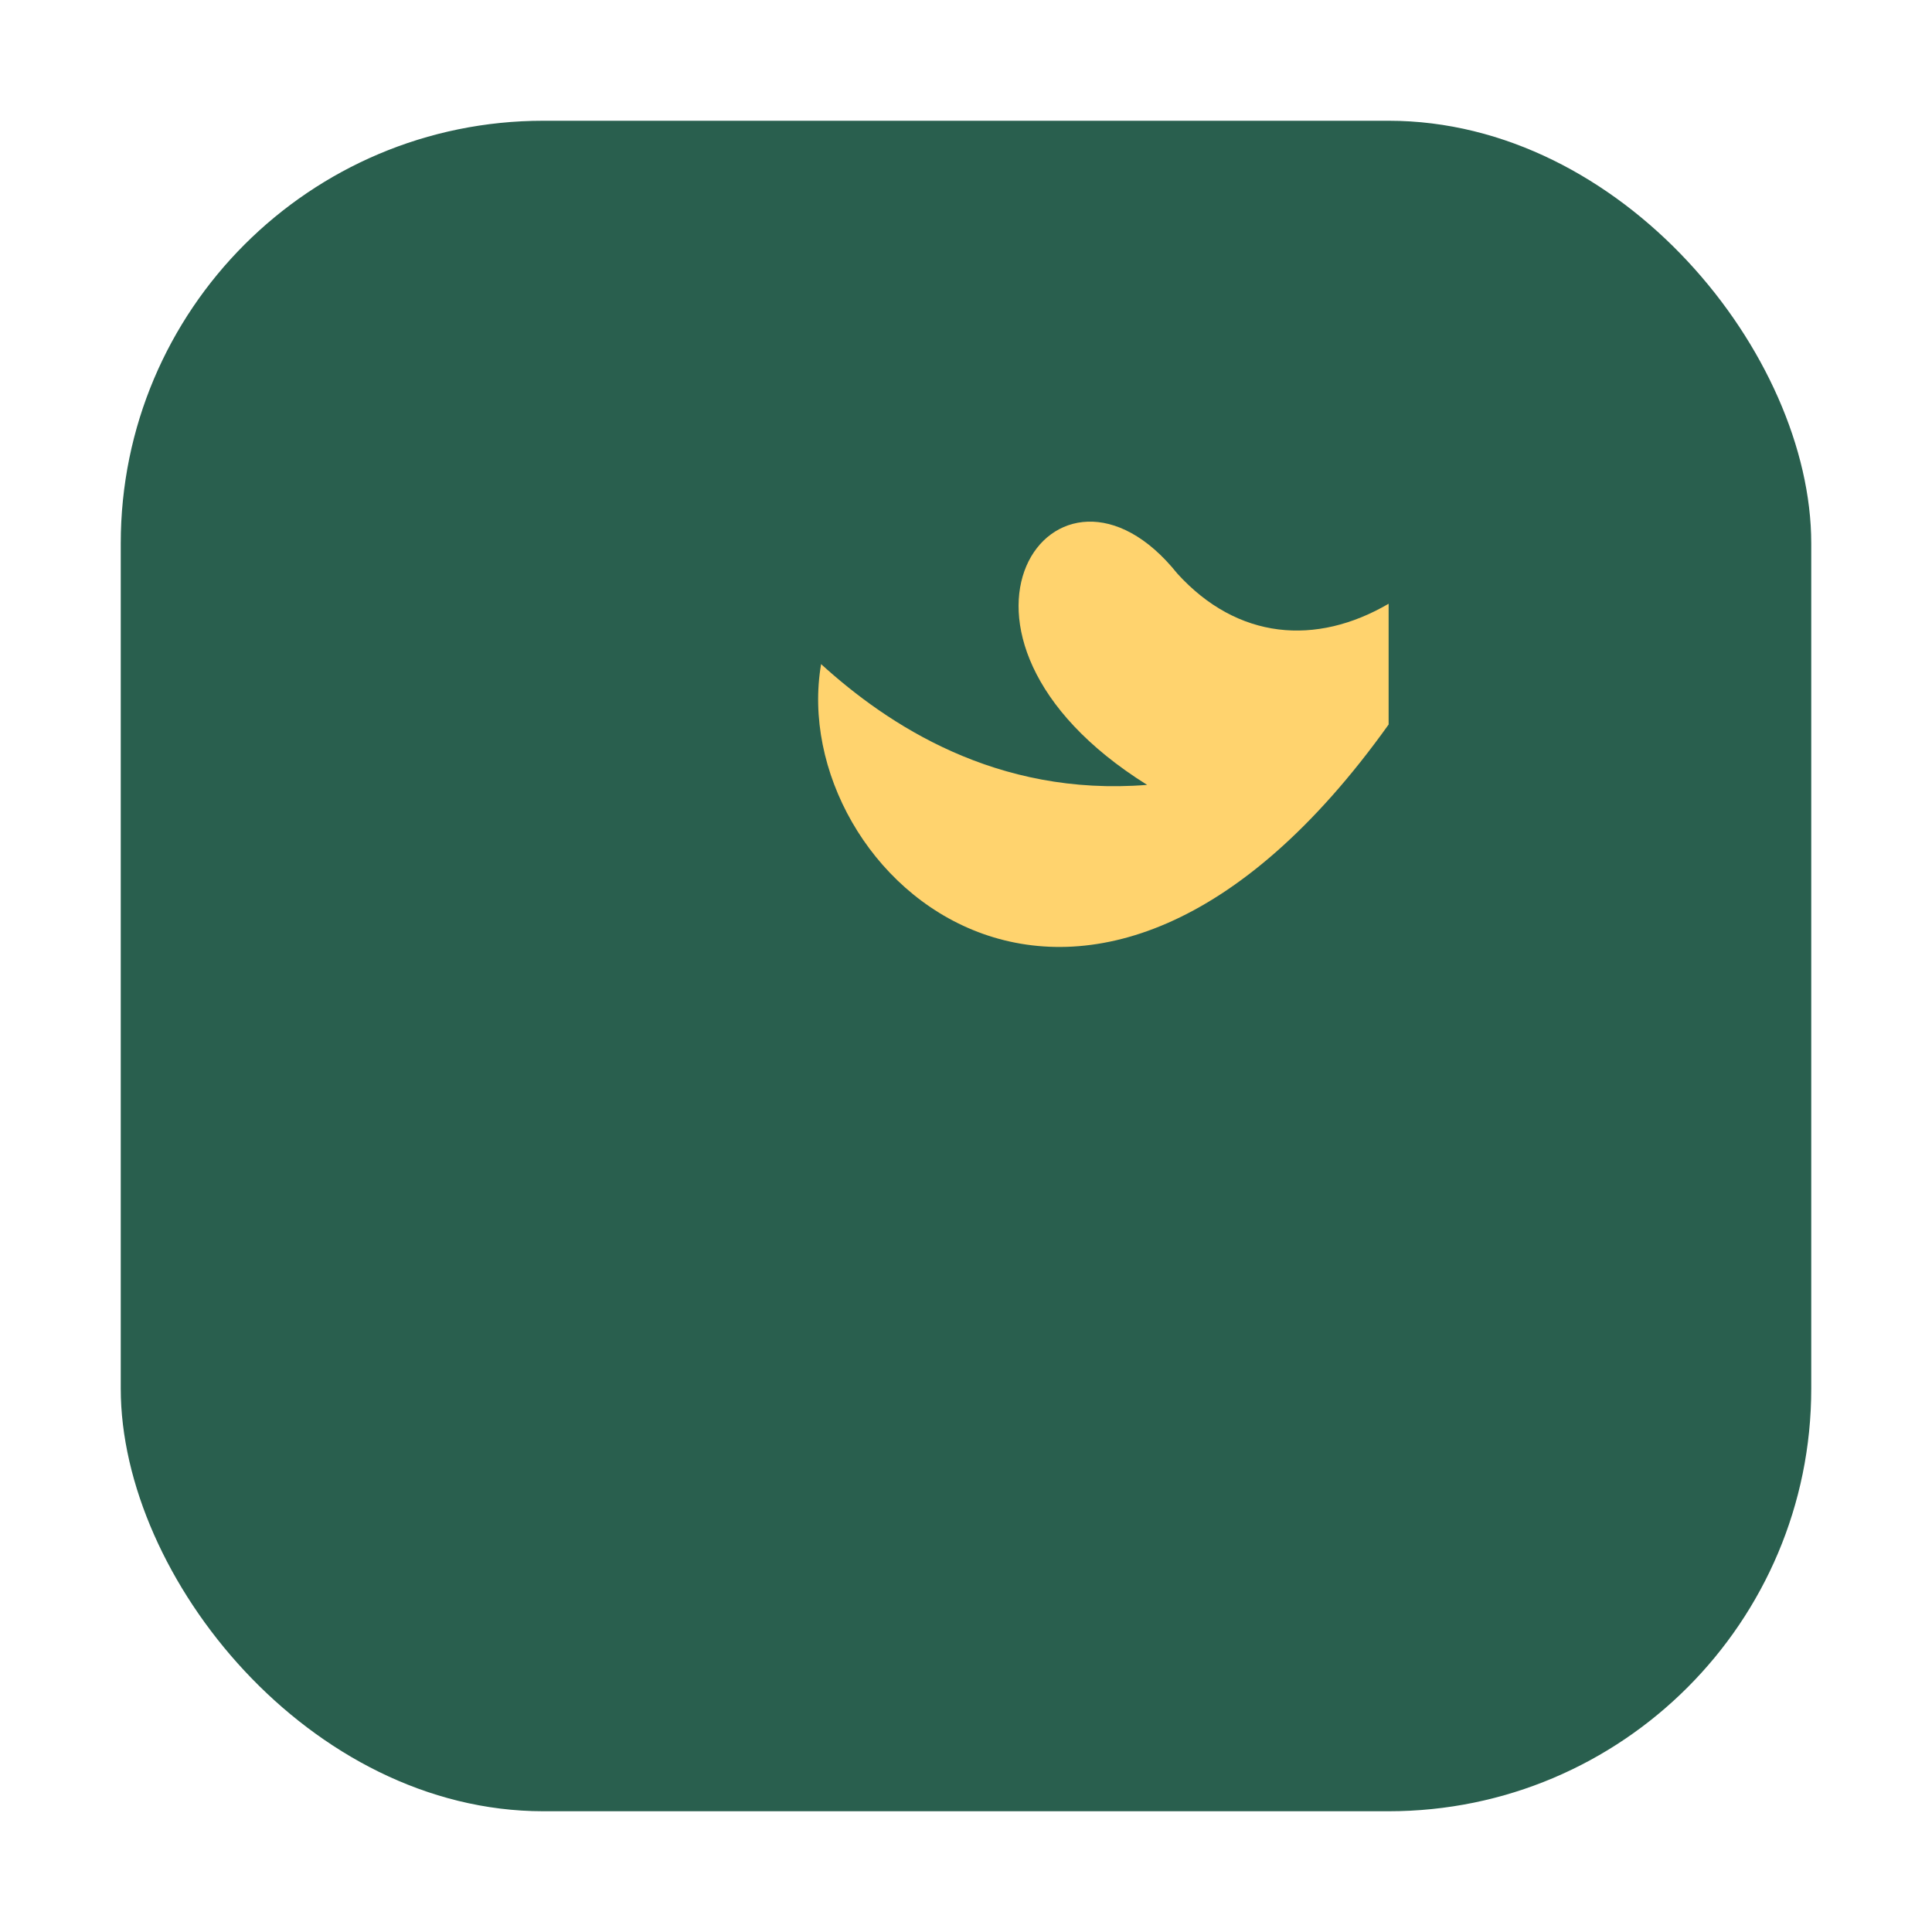 <?xml version="1.0" encoding="UTF-8"?>
<svg xmlns="http://www.w3.org/2000/svg" width="32" height="32" viewBox="0 0 32 32"><rect x="2" y="2" width="28" height="28" rx="7" fill="#295F4E"/><path d="M23 10c-1.2.7-2.5.6-3.5-.5C17.5 7 15 10.5 19 13c-2.5.2-4.3-1-5.4-2C13 14.5 18 19 23 12z" fill="#FFD36E"/></svg>
